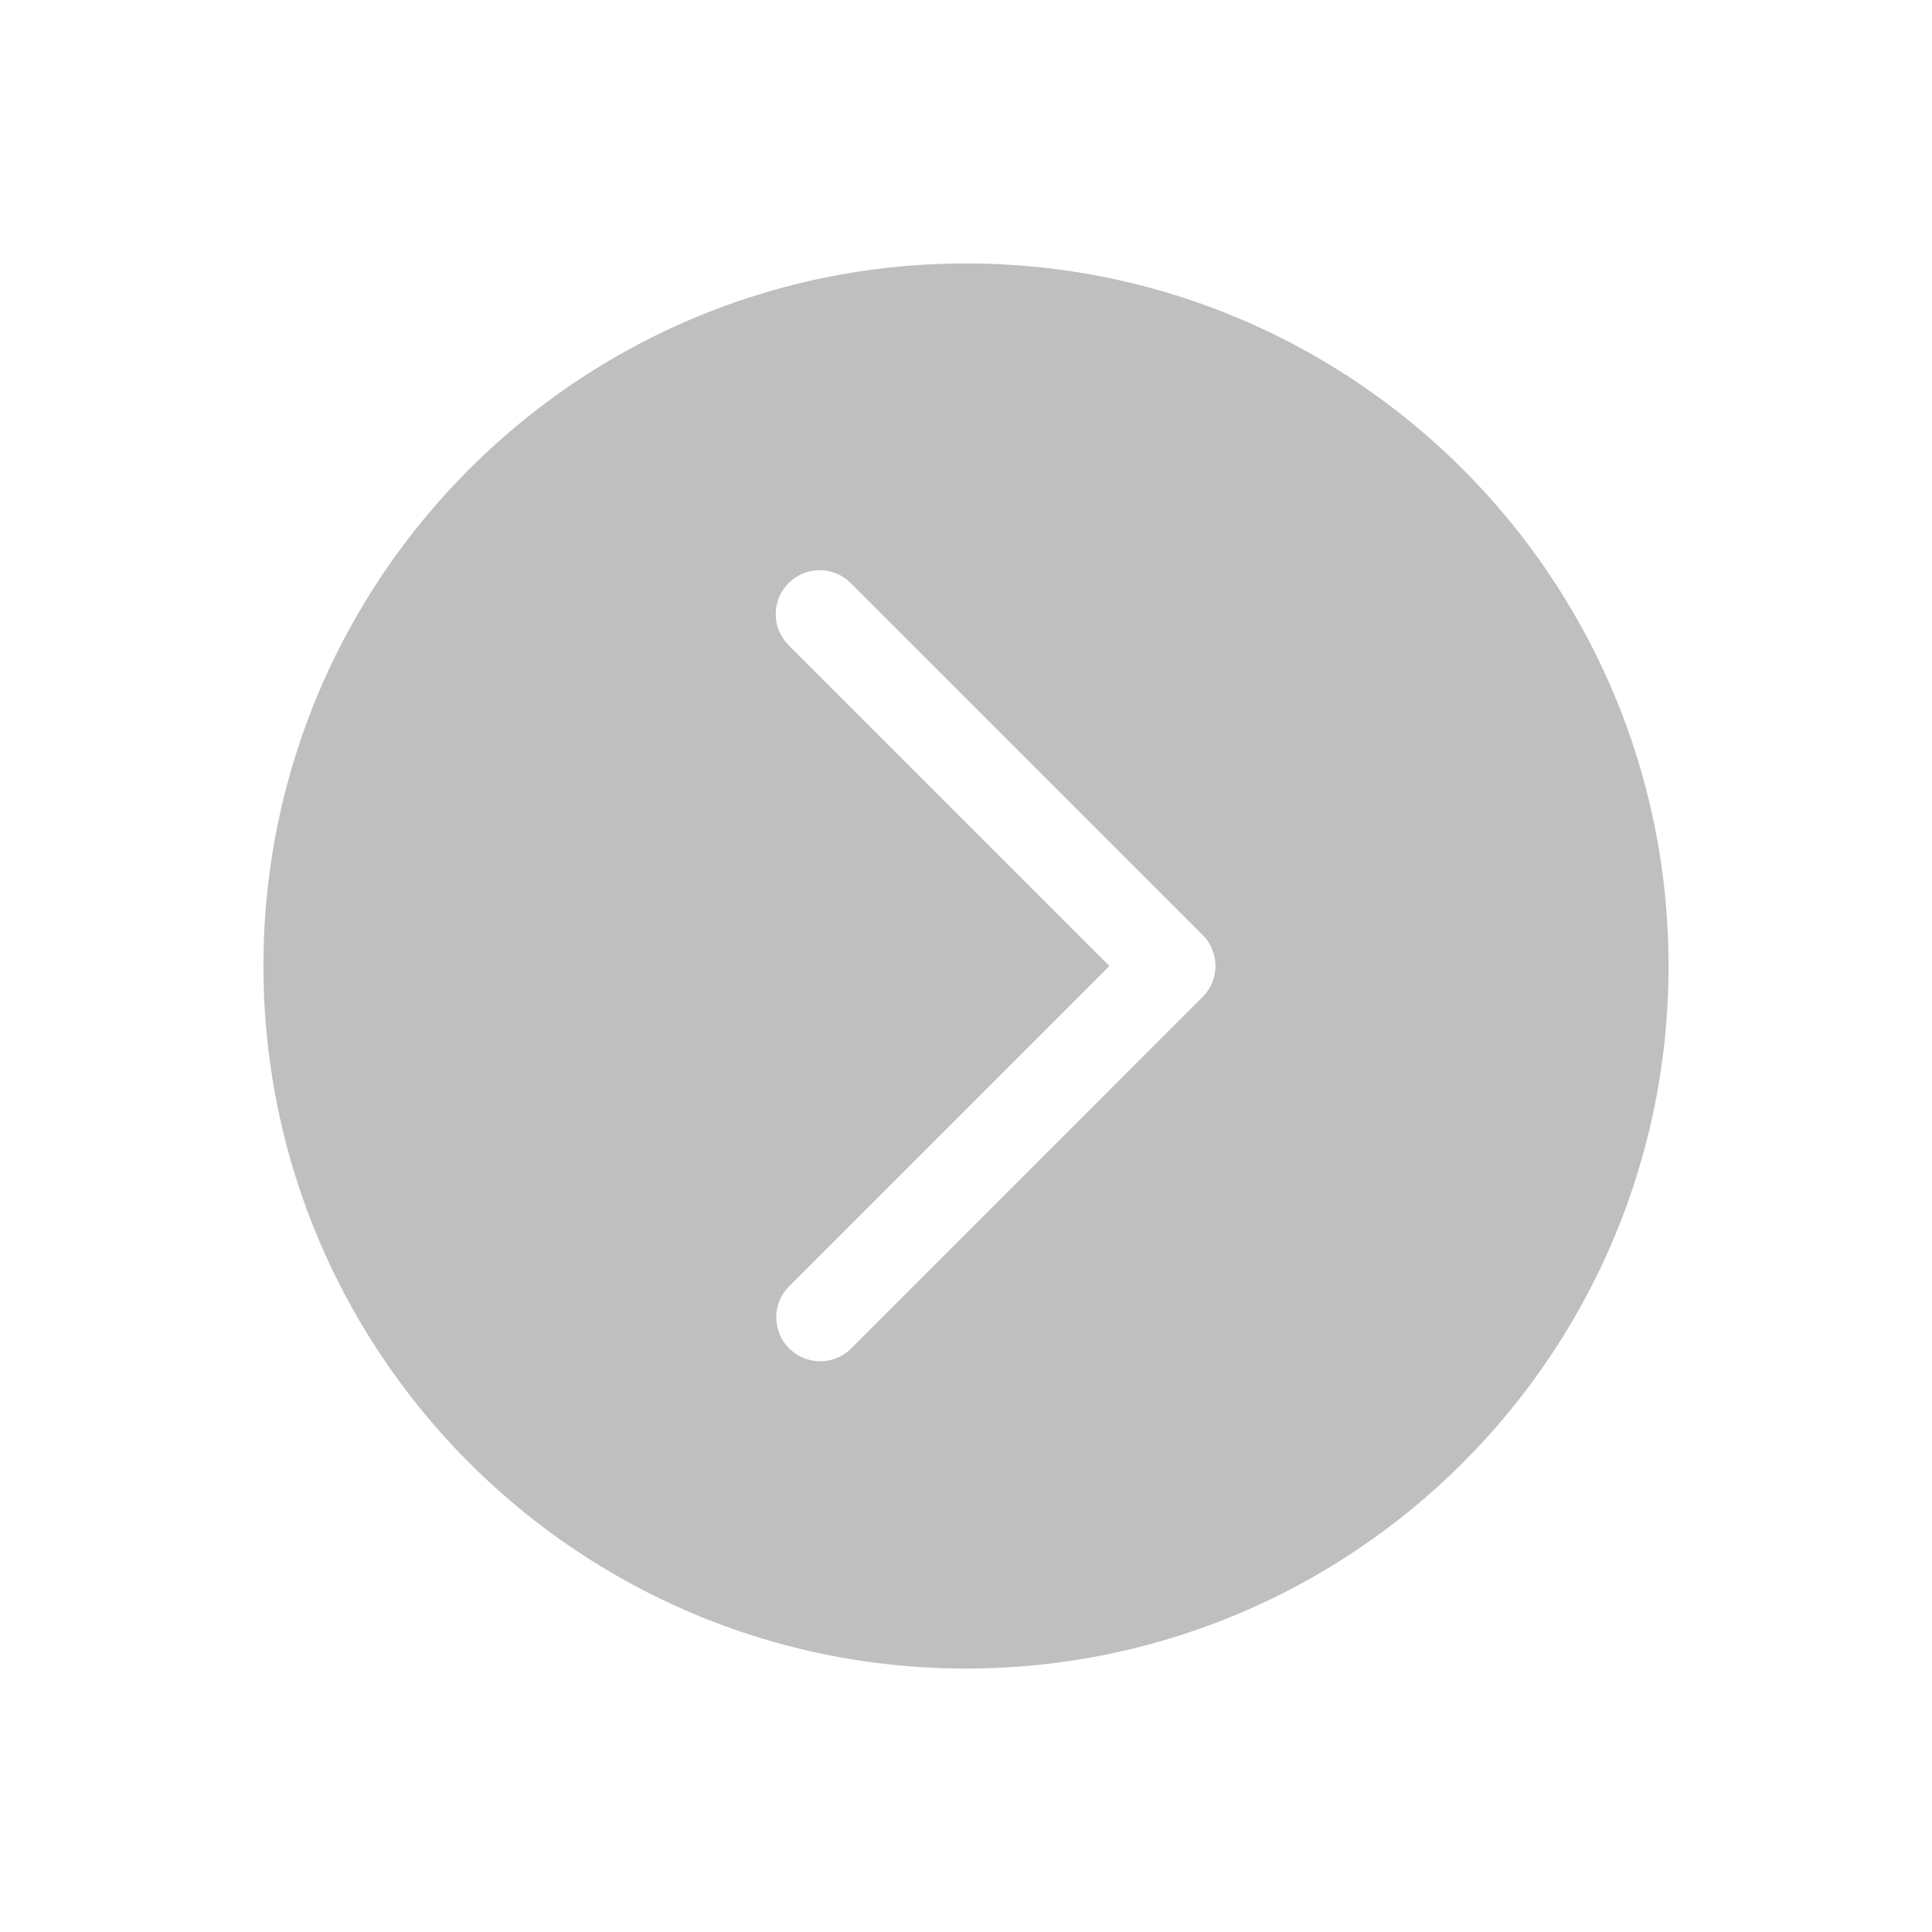 <?xml version="1.0" standalone="no"?><!DOCTYPE svg PUBLIC "-//W3C//DTD SVG 1.1//EN" "http://www.w3.org/Graphics/SVG/1.1/DTD/svg11.dtd"><svg t="1719121055253" class="icon" viewBox="0 0 1024 1024" version="1.1" xmlns="http://www.w3.org/2000/svg" p-id="15153" width="30" height="30" xmlns:xlink="http://www.w3.org/1999/xlink"><path d="M637.378 528.446l-186.492 186.508a23.273 23.273 0 0 1-32.923-32.892L588.024 512 417.978 341.954a23.273 23.273 0 0 1 32.923-32.908l186.492 186.492a23.273 23.273 0 0 1 0 32.923zM512.016 139.636C306.331 139.636 139.636 306.347 139.636 512s166.71 372.364 372.364 372.364 372.364-166.71 372.364-372.364S717.653 139.636 512 139.636z" fill="#bfbfbf" p-id="15154"></path></svg>